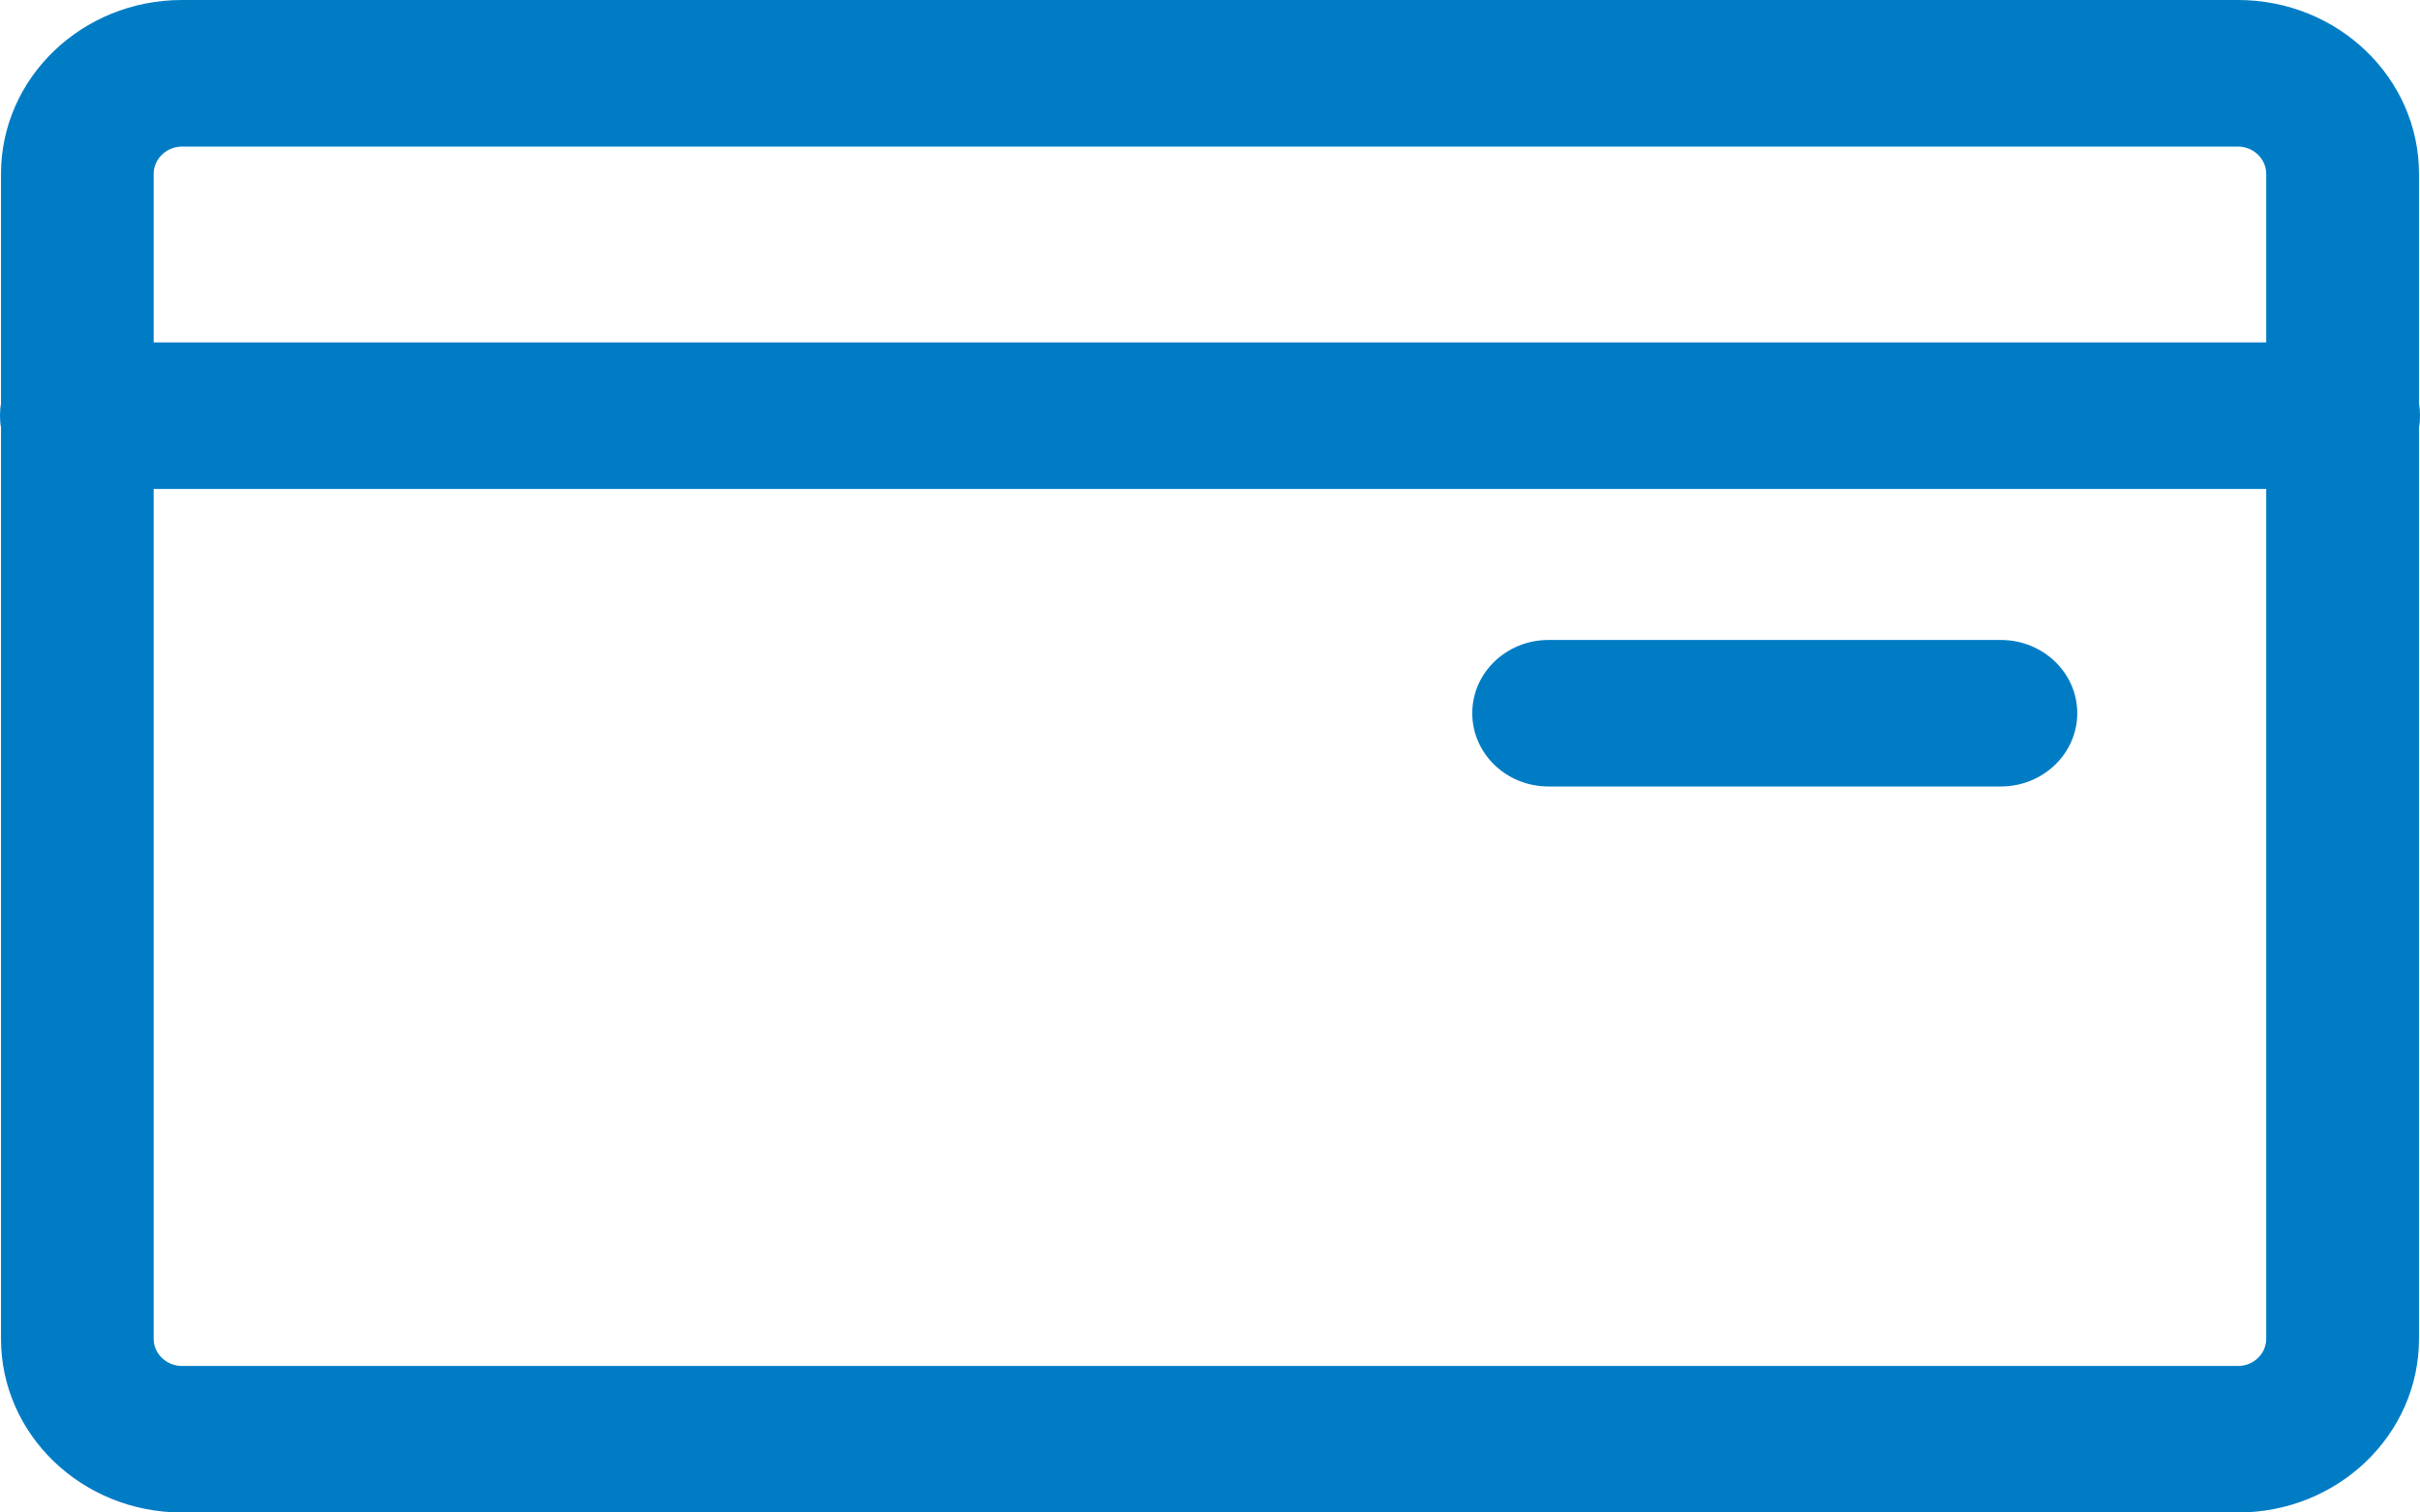 <?xml version="1.0" encoding="UTF-8"?>
<svg width="24px" height="15px" viewBox="0 0 24 15" version="1.1" xmlns="http://www.w3.org/2000/svg" xmlns:xlink="http://www.w3.org/1999/xlink">
    <!-- Generator: Sketch 52.4 (67378) - http://www.bohemiancoding.com/sketch -->
    <title>Combined Shape</title>
    <desc>Created with Sketch.</desc>
    <g id="2-Integradores" stroke="none" stroke-width="1" fill="none" fill-rule="evenodd">
        <g id="2-integradores-1.1" transform="translate(-736, -1601)" fill="#007CC5">
            <path d="M736.01,1605.004 L736.01,1602.724 C736.01,1601.772 736.814,1601 737.805,1601 L758.195,1601 C759.186,1601 759.99,1601.772 759.99,1602.724 L759.99,1605.003 C759.997,1605.041 760,1605.081 760,1605.122 C760,1605.163 759.997,1605.203 759.99,1605.242 L759.99,1614.278 C759.99,1615.229 759.186,1616 758.195,1616 L737.805,1616 C736.814,1616 736.01,1615.229 736.01,1614.278 L736.01,1605.24 C736.003,1605.202 736,1605.162 736,1605.122 C736,1605.082 736.003,1605.042 736.01,1605.004 Z M758.475,1604.396 L758.475,1602.724 C758.475,1602.576 758.349,1602.454 758.195,1602.454 L737.805,1602.454 C737.651,1602.454 737.524,1602.576 737.524,1602.724 L737.524,1604.396 L758.475,1604.396 Z M758.475,1605.849 L737.524,1605.849 L737.524,1614.278 C737.524,1614.426 737.651,1614.547 737.805,1614.547 L758.195,1614.547 C758.349,1614.547 758.475,1614.426 758.475,1614.278 L758.475,1605.849 Z M755.843,1608.8 L751.357,1608.8 C750.939,1608.8 750.601,1608.474 750.601,1608.073 C750.601,1607.672 750.939,1607.347 751.357,1607.347 L755.843,1607.347 C756.261,1607.347 756.601,1607.672 756.601,1608.073 C756.601,1608.474 756.261,1608.8 755.843,1608.8 Z" id="Combined-Shape"></path>
        </g>
    </g>
</svg>